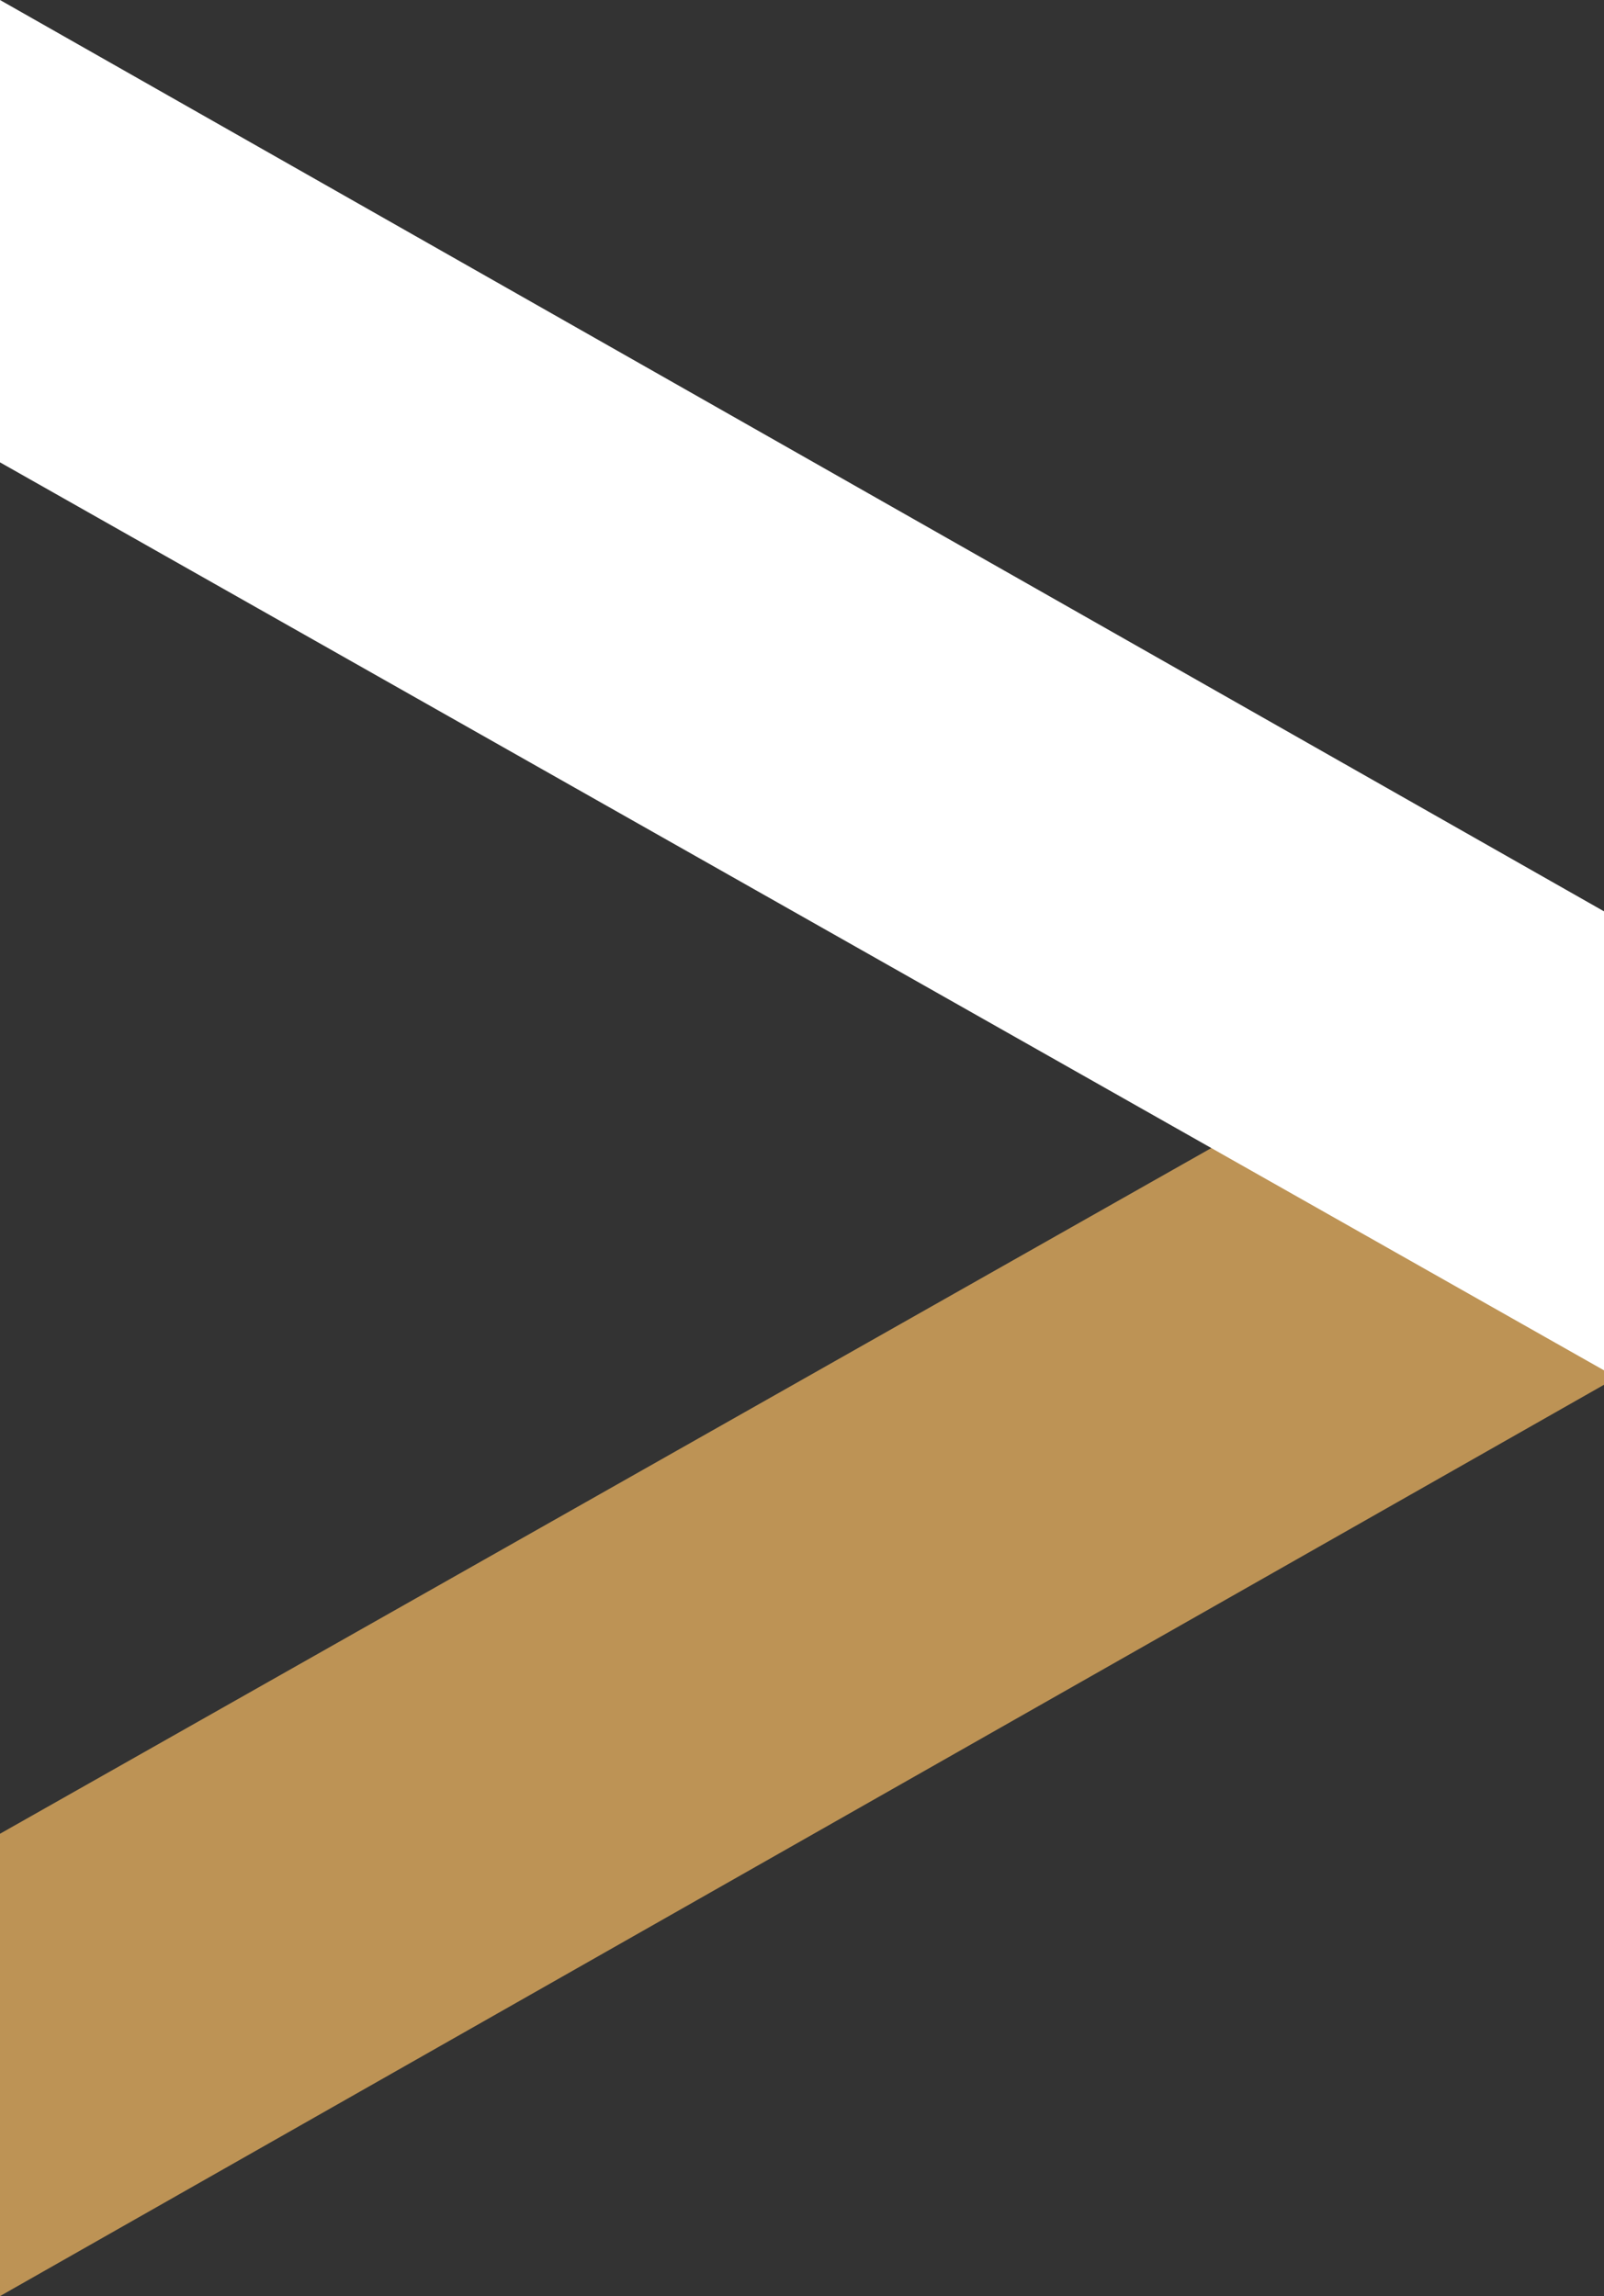 <svg xmlns="http://www.w3.org/2000/svg" width="10.562" height="15.117" viewBox="0 0 10.562 15.117"><rect x="0" y="0" width="10.562" height="15.117" fill="#333333" stroke="none"/><g id="Group_214" data-name="Group 214" transform="translate(0 0)"><path id="Path_507" data-name="Path 507" d="M0,68.069v3.044l10.562-6V62.091Z" transform="translate(0 -55.996)" fill="#bd9355"></path><path id="Path_508" data-name="Path 508" d="M0,0V3.044L10.562,9.022V6Z" fill="#fff"></path></g></svg>